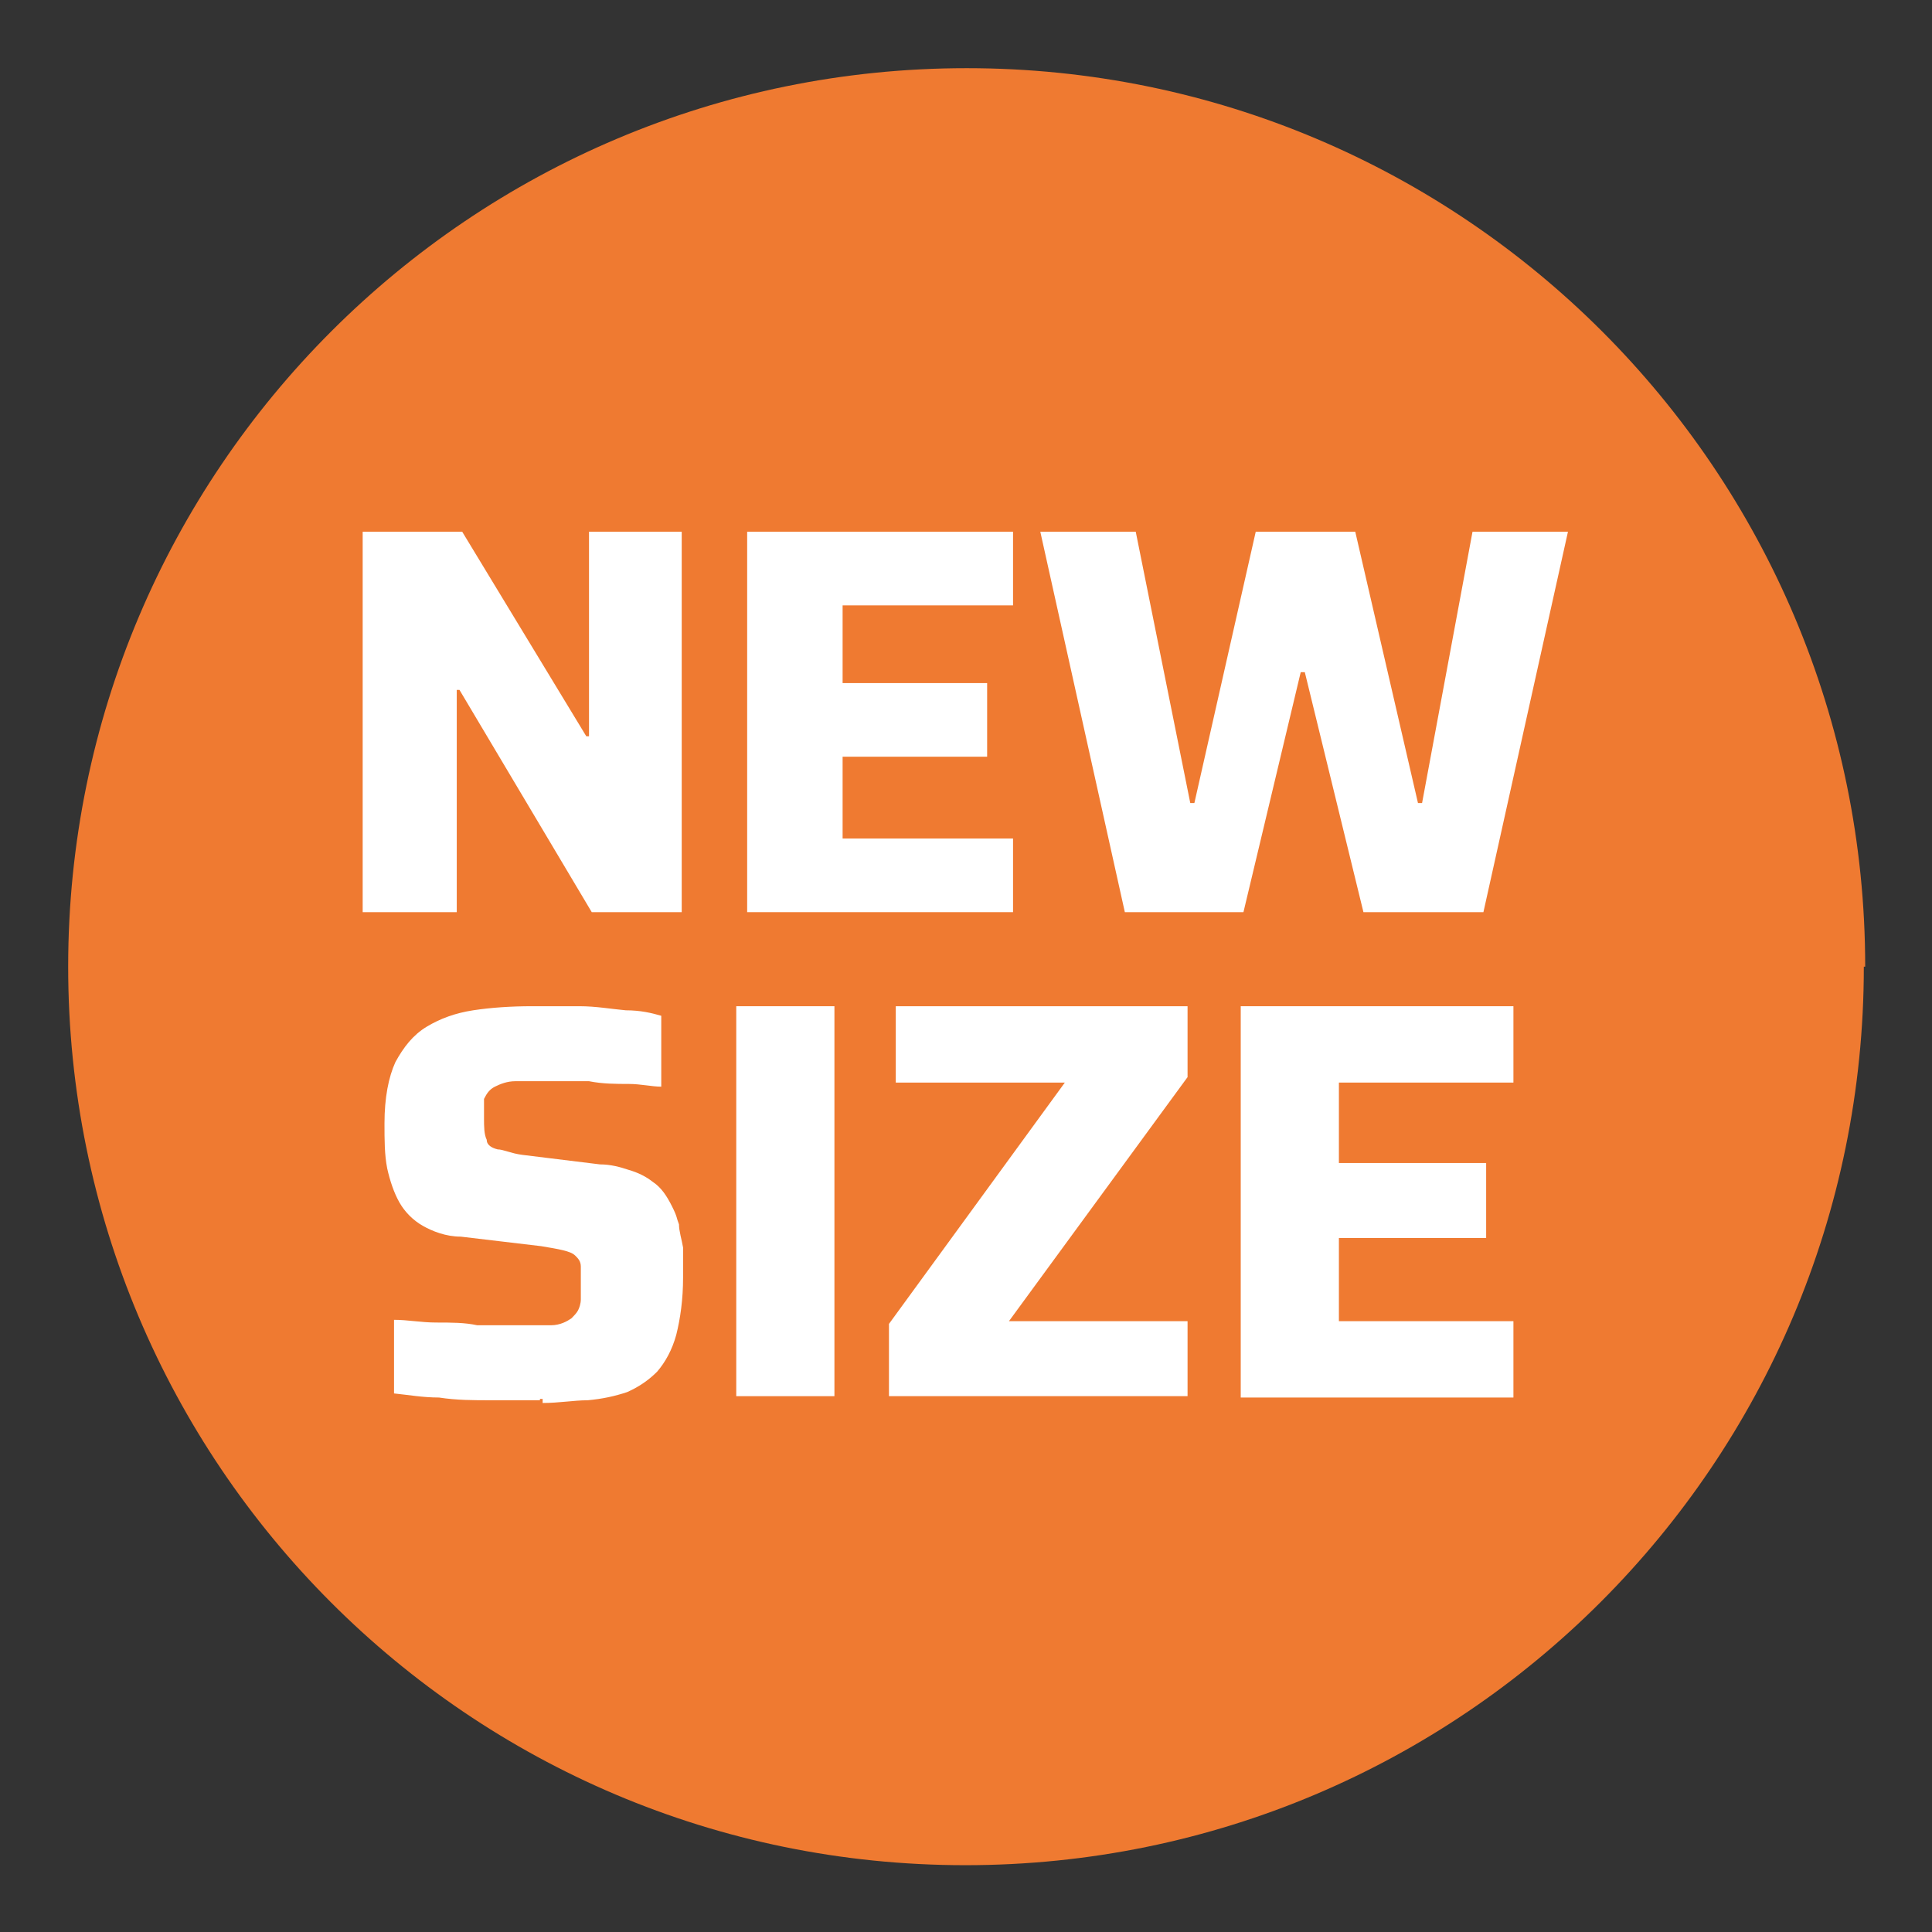 <?xml version="1.0" encoding="UTF-8"?>
<svg id="Livello_1" xmlns="http://www.w3.org/2000/svg" version="1.1" viewBox="0 0 141.7 141.7">
  <rect x="0" y="0" width="141.7" height="141.7" fill="#333333" stroke="none"/>
  <!-- Generator: Adobe Illustrator 29.0.0, SVG Export Plug-In . SVG Version: 2.1.0 Build 186)  -->
  <defs>
    <style>
      .st0 {
        fill: #ef7a31;
      }

      .st1 {
        fill: #fff;
      }
    </style>
  </defs>
  <path class="st0" d="M136.7,70.9c0,36.4-29.5,65.9-65.9,65.9S5,107.3,5,70.9,34.5,5,70.9,5s65.9,29.5,65.9,65.9h-.1Z"/>
  <g>
    <path class="st1" d="M26.6,66.9v-27.9h7.3l9.1,15h.2v-15h6.8v27.9h-6.6l-9.7-16.3h-.2v16.3h-6.9Z"/>
    <path class="st1" d="M54.8,66.9v-27.9h19.5v5.4h-12.5v5.7h10.6v5.4h-10.6v6h12.5v5.4h-19.5Z"/>
    <path class="st1" d="M82.5,66.9l-6.2-27.9h7l4,19.9h.3l4.5-19.9h7.3l4.6,19.9h.3l3.7-19.9h7l-6.2,27.9h-8.8l-4.3-17.6h-.3l-4.2,17.6h-8.8,0Z"/>
    <path class="st1" d="M39.6,102.7h-3.6c-1.3,0-2.5,0-3.8-.2-1.2,0-2.3-.2-3.3-.3v-5.4c1,0,2,.2,3.1.2s2.1,0,3,.2h5.4c.7,0,1.2-.3,1.5-.5.2-.2.4-.4.5-.6s.2-.5.2-.8v-2.4c0-.4-.2-.6-.4-.8-.2-.2-.5-.3-.9-.4s-1-.2-1.6-.3l-5.9-.7c-1.1,0-2.1-.4-2.8-.8-.7-.4-1.3-1-1.7-1.7-.4-.7-.7-1.6-.9-2.5-.2-1-.2-2.1-.2-3.3,0-1.9.3-3.4.8-4.5.6-1.1,1.3-2,2.3-2.6,1-.6,2.1-1,3.4-1.2s2.8-.3,4.3-.3h3.5c1.2,0,2.3.2,3.4.3,1.1,0,1.9.2,2.6.4v5.2c-.7,0-1.5-.2-2.4-.2s-1.9,0-2.9-.2h-5.4c-.6,0-1.1.2-1.5.4-.4.2-.6.5-.8.9v1.4c0,.6,0,1.2.2,1.6,0,.4.4.6.8.7.4,0,1,.3,1.8.4l5.7.7c.8,0,1.5.2,2.1.4.7.2,1.3.5,1.8.9.6.4,1,1,1.4,1.8s.3.8.5,1.3c0,.5.2,1.1.3,1.7v2.2c0,1.6-.2,3-.5,4.2-.3,1.1-.8,2-1.4,2.7-.6.6-1.3,1.1-2.2,1.5-.9.3-1.8.5-2.9.6-1,0-2.1.2-3.3.2v-.3h-.2Z"/>
    <path class="st1" d="M54,102.4v-28.6h7.2v28.6h-7.2Z"/>
    <path class="st1" d="M65.2,102.4v-5.3l12.9-17.7h-12.4v-5.6h21.4v5.2l-13.1,17.9h13.1v5.5s-21.9,0-21.9,0Z"/>
    <path class="st1" d="M91,102.4v-28.6h20v5.6h-12.8v5.9h10.8v5.5h-10.8v6.1h12.8v5.6h-20Z"/>
  </g>
</svg>